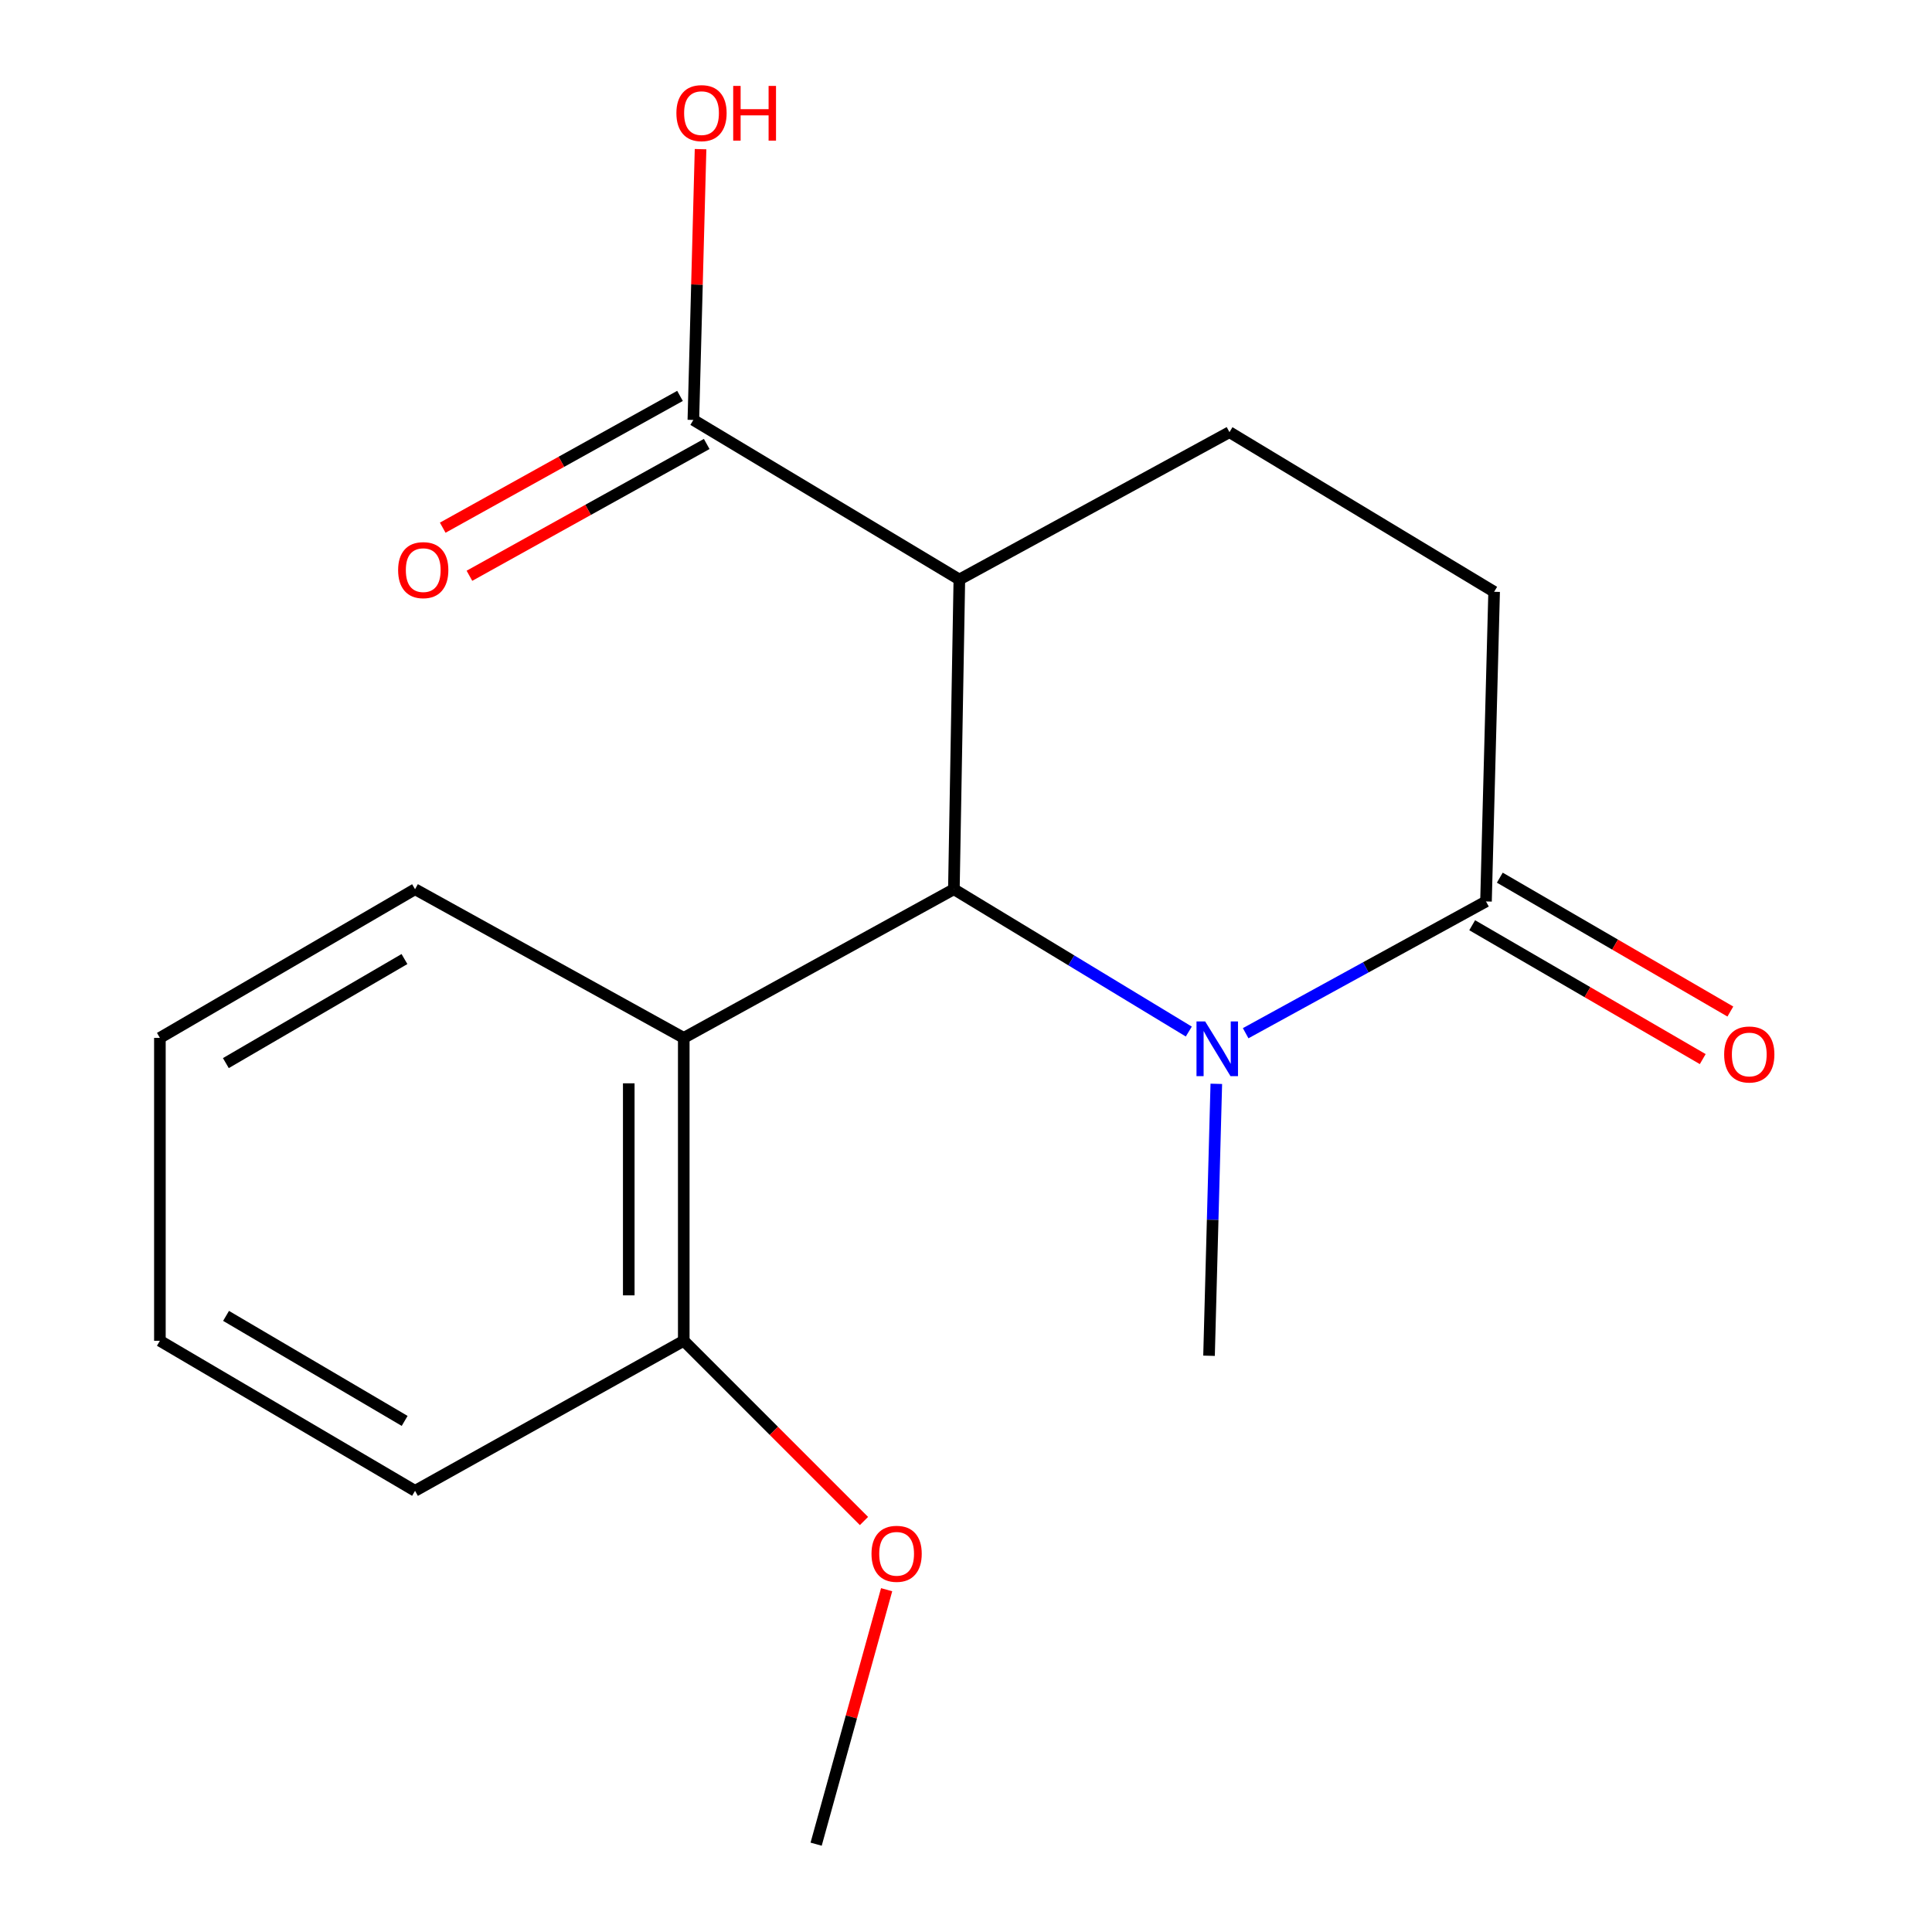 <?xml version='1.0' encoding='iso-8859-1'?>
<svg version='1.1' baseProfile='full'
              xmlns='http://www.w3.org/2000/svg'
                      xmlns:rdkit='http://www.rdkit.org/xml'
                      xmlns:xlink='http://www.w3.org/1999/xlink'
                  xml:space='preserve'
width='1000px' height='1000px' viewBox='0 0 1000 1000'>
<!-- END OF HEADER -->
<rect style='opacity:1.0;fill:#FFFFFF;stroke:none' width='1000' height='1000' x='0' y='0'> </rect>
<path class='bond-0' d='M 493.728,460.262 L 554.525,497.097' style='fill:none;fill-rule:evenodd;stroke:#000000;stroke-width:6px;stroke-linecap:butt;stroke-linejoin:miter;stroke-opacity:1' />
<path class='bond-0' d='M 554.525,497.097 L 615.322,533.932' style='fill:none;fill-rule:evenodd;stroke:#0000FF;stroke-width:6px;stroke-linecap:butt;stroke-linejoin:miter;stroke-opacity:1' />
<path class='bond-1' d='M 493.728,460.262 L 496.559,299.95' style='fill:none;fill-rule:evenodd;stroke:#000000;stroke-width:6px;stroke-linecap:butt;stroke-linejoin:miter;stroke-opacity:1' />
<path class='bond-2' d='M 493.728,460.262 L 353.914,537.207' style='fill:none;fill-rule:evenodd;stroke:#000000;stroke-width:6px;stroke-linecap:butt;stroke-linejoin:miter;stroke-opacity:1' />
<path class='bond-3' d='M 644.753,534.79 L 706.951,500.689' style='fill:none;fill-rule:evenodd;stroke:#0000FF;stroke-width:6px;stroke-linecap:butt;stroke-linejoin:miter;stroke-opacity:1' />
<path class='bond-3' d='M 706.951,500.689 L 769.149,466.588' style='fill:none;fill-rule:evenodd;stroke:#000000;stroke-width:6px;stroke-linecap:butt;stroke-linejoin:miter;stroke-opacity:1' />
<path class='bond-11' d='M 629.561,560.987 L 627.677,631.364' style='fill:none;fill-rule:evenodd;stroke:#0000FF;stroke-width:6px;stroke-linecap:butt;stroke-linejoin:miter;stroke-opacity:1' />
<path class='bond-11' d='M 627.677,631.364 L 625.793,701.741' style='fill:none;fill-rule:evenodd;stroke:#000000;stroke-width:6px;stroke-linecap:butt;stroke-linejoin:miter;stroke-opacity:1' />
<path class='bond-4' d='M 496.559,299.95 L 358.881,217.358' style='fill:none;fill-rule:evenodd;stroke:#000000;stroke-width:6px;stroke-linecap:butt;stroke-linejoin:miter;stroke-opacity:1' />
<path class='bond-5' d='M 496.559,299.95 L 636.373,223.685' style='fill:none;fill-rule:evenodd;stroke:#000000;stroke-width:6px;stroke-linecap:butt;stroke-linejoin:miter;stroke-opacity:1' />
<path class='bond-7' d='M 353.914,537.207 L 353.914,693.991' style='fill:none;fill-rule:evenodd;stroke:#000000;stroke-width:6px;stroke-linecap:butt;stroke-linejoin:miter;stroke-opacity:1' />
<path class='bond-7' d='M 325.445,560.724 L 325.445,670.474' style='fill:none;fill-rule:evenodd;stroke:#000000;stroke-width:6px;stroke-linecap:butt;stroke-linejoin:miter;stroke-opacity:1' />
<path class='bond-13' d='M 353.914,537.207 L 214.828,460.262' style='fill:none;fill-rule:evenodd;stroke:#000000;stroke-width:6px;stroke-linecap:butt;stroke-linejoin:miter;stroke-opacity:1' />
<path class='bond-8' d='M 762.002,478.898 L 821.668,513.544' style='fill:none;fill-rule:evenodd;stroke:#000000;stroke-width:6px;stroke-linecap:butt;stroke-linejoin:miter;stroke-opacity:1' />
<path class='bond-8' d='M 821.668,513.544 L 881.333,548.189' style='fill:none;fill-rule:evenodd;stroke:#FF0000;stroke-width:6px;stroke-linecap:butt;stroke-linejoin:miter;stroke-opacity:1' />
<path class='bond-8' d='M 776.297,454.278 L 835.963,488.924' style='fill:none;fill-rule:evenodd;stroke:#000000;stroke-width:6px;stroke-linecap:butt;stroke-linejoin:miter;stroke-opacity:1' />
<path class='bond-8' d='M 835.963,488.924 L 895.629,523.57' style='fill:none;fill-rule:evenodd;stroke:#FF0000;stroke-width:6px;stroke-linecap:butt;stroke-linejoin:miter;stroke-opacity:1' />
<path class='bond-18' d='M 769.149,466.588 L 773.356,306.308' style='fill:none;fill-rule:evenodd;stroke:#000000;stroke-width:6px;stroke-linecap:butt;stroke-linejoin:miter;stroke-opacity:1' />
<path class='bond-9' d='M 351.969,204.915 L 290.561,239.022' style='fill:none;fill-rule:evenodd;stroke:#000000;stroke-width:6px;stroke-linecap:butt;stroke-linejoin:miter;stroke-opacity:1' />
<path class='bond-9' d='M 290.561,239.022 L 229.153,273.13' style='fill:none;fill-rule:evenodd;stroke:#FF0000;stroke-width:6px;stroke-linecap:butt;stroke-linejoin:miter;stroke-opacity:1' />
<path class='bond-9' d='M 365.792,229.802 L 304.384,263.91' style='fill:none;fill-rule:evenodd;stroke:#000000;stroke-width:6px;stroke-linecap:butt;stroke-linejoin:miter;stroke-opacity:1' />
<path class='bond-9' d='M 304.384,263.91 L 242.976,298.018' style='fill:none;fill-rule:evenodd;stroke:#FF0000;stroke-width:6px;stroke-linecap:butt;stroke-linejoin:miter;stroke-opacity:1' />
<path class='bond-10' d='M 358.881,217.358 L 360.743,147.281' style='fill:none;fill-rule:evenodd;stroke:#000000;stroke-width:6px;stroke-linecap:butt;stroke-linejoin:miter;stroke-opacity:1' />
<path class='bond-10' d='M 360.743,147.281 L 362.606,77.204' style='fill:none;fill-rule:evenodd;stroke:#FF0000;stroke-width:6px;stroke-linecap:butt;stroke-linejoin:miter;stroke-opacity:1' />
<path class='bond-6' d='M 636.373,223.685 L 773.356,306.308' style='fill:none;fill-rule:evenodd;stroke:#000000;stroke-width:6px;stroke-linecap:butt;stroke-linejoin:miter;stroke-opacity:1' />
<path class='bond-12' d='M 353.914,693.991 L 400.554,740.631' style='fill:none;fill-rule:evenodd;stroke:#000000;stroke-width:6px;stroke-linecap:butt;stroke-linejoin:miter;stroke-opacity:1' />
<path class='bond-12' d='M 400.554,740.631 L 447.194,787.271' style='fill:none;fill-rule:evenodd;stroke:#FF0000;stroke-width:6px;stroke-linecap:butt;stroke-linejoin:miter;stroke-opacity:1' />
<path class='bond-14' d='M 353.914,693.991 L 214.828,771.648' style='fill:none;fill-rule:evenodd;stroke:#000000;stroke-width:6px;stroke-linecap:butt;stroke-linejoin:miter;stroke-opacity:1' />
<path class='bond-15' d='M 458.919,822.827 L 440.674,888.686' style='fill:none;fill-rule:evenodd;stroke:#FF0000;stroke-width:6px;stroke-linecap:butt;stroke-linejoin:miter;stroke-opacity:1' />
<path class='bond-15' d='M 440.674,888.686 L 422.429,954.545' style='fill:none;fill-rule:evenodd;stroke:#000000;stroke-width:6px;stroke-linecap:butt;stroke-linejoin:miter;stroke-opacity:1' />
<path class='bond-16' d='M 214.828,460.262 L 82.763,537.207' style='fill:none;fill-rule:evenodd;stroke:#000000;stroke-width:6px;stroke-linecap:butt;stroke-linejoin:miter;stroke-opacity:1' />
<path class='bond-16' d='M 209.35,496.402 L 116.905,550.263' style='fill:none;fill-rule:evenodd;stroke:#000000;stroke-width:6px;stroke-linecap:butt;stroke-linejoin:miter;stroke-opacity:1' />
<path class='bond-19' d='M 214.828,771.648 L 82.763,693.991' style='fill:none;fill-rule:evenodd;stroke:#000000;stroke-width:6px;stroke-linecap:butt;stroke-linejoin:miter;stroke-opacity:1' />
<path class='bond-19' d='M 209.449,735.459 L 117.004,681.099' style='fill:none;fill-rule:evenodd;stroke:#000000;stroke-width:6px;stroke-linecap:butt;stroke-linejoin:miter;stroke-opacity:1' />
<path class='bond-17' d='M 82.763,537.207 L 82.763,693.991' style='fill:none;fill-rule:evenodd;stroke:#000000;stroke-width:6px;stroke-linecap:butt;stroke-linejoin:miter;stroke-opacity:1' />
<path  class='atom-1' d='M 623.787 528.693
L 633.067 543.693
Q 633.987 545.173, 635.467 547.853
Q 636.947 550.533, 637.027 550.693
L 637.027 528.693
L 640.787 528.693
L 640.787 557.013
L 636.907 557.013
L 626.947 540.613
Q 625.787 538.693, 624.547 536.493
Q 623.347 534.293, 622.987 533.613
L 622.987 557.013
L 619.307 557.013
L 619.307 528.693
L 623.787 528.693
' fill='#0000FF'/>
<path  class='atom-9' d='M 892.421 545.796
Q 892.421 538.996, 895.781 535.196
Q 899.141 531.396, 905.421 531.396
Q 911.701 531.396, 915.061 535.196
Q 918.421 538.996, 918.421 545.796
Q 918.421 552.676, 915.021 556.596
Q 911.621 560.476, 905.421 560.476
Q 899.181 560.476, 895.781 556.596
Q 892.421 552.716, 892.421 545.796
M 905.421 557.276
Q 909.741 557.276, 912.061 554.396
Q 914.421 551.476, 914.421 545.796
Q 914.421 540.236, 912.061 537.436
Q 909.741 534.596, 905.421 534.596
Q 901.101 534.596, 898.741 537.396
Q 896.421 540.196, 896.421 545.796
Q 896.421 551.516, 898.741 554.396
Q 901.101 557.276, 905.421 557.276
' fill='#FF0000'/>
<path  class='atom-10' d='M 206.066 295.095
Q 206.066 288.295, 209.426 284.495
Q 212.786 280.695, 219.066 280.695
Q 225.346 280.695, 228.706 284.495
Q 232.066 288.295, 232.066 295.095
Q 232.066 301.975, 228.666 305.895
Q 225.266 309.775, 219.066 309.775
Q 212.826 309.775, 209.426 305.895
Q 206.066 302.015, 206.066 295.095
M 219.066 306.575
Q 223.386 306.575, 225.706 303.695
Q 228.066 300.775, 228.066 295.095
Q 228.066 289.535, 225.706 286.735
Q 223.386 283.895, 219.066 283.895
Q 214.746 283.895, 212.386 286.695
Q 210.066 289.495, 210.066 295.095
Q 210.066 300.815, 212.386 303.695
Q 214.746 306.575, 219.066 306.575
' fill='#FF0000'/>
<path  class='atom-11' d='M 350.103 58.55
Q 350.103 51.75, 353.463 47.95
Q 356.823 44.15, 363.103 44.15
Q 369.383 44.15, 372.743 47.95
Q 376.103 51.75, 376.103 58.55
Q 376.103 65.43, 372.703 69.35
Q 369.303 73.23, 363.103 73.23
Q 356.863 73.23, 353.463 69.35
Q 350.103 65.47, 350.103 58.55
M 363.103 70.03
Q 367.423 70.03, 369.743 67.15
Q 372.103 64.23, 372.103 58.55
Q 372.103 52.99, 369.743 50.19
Q 367.423 47.35, 363.103 47.35
Q 358.783 47.35, 356.423 50.15
Q 354.103 52.95, 354.103 58.55
Q 354.103 64.27, 356.423 67.15
Q 358.783 70.03, 363.103 70.03
' fill='#FF0000'/>
<path  class='atom-11' d='M 379.503 44.47
L 383.343 44.47
L 383.343 56.51
L 397.823 56.51
L 397.823 44.47
L 401.663 44.47
L 401.663 72.79
L 397.823 72.79
L 397.823 59.71
L 383.343 59.71
L 383.343 72.79
L 379.503 72.79
L 379.503 44.47
' fill='#FF0000'/>
<path  class='atom-13' d='M 451.089 804.246
Q 451.089 797.446, 454.449 793.646
Q 457.809 789.846, 464.089 789.846
Q 470.369 789.846, 473.729 793.646
Q 477.089 797.446, 477.089 804.246
Q 477.089 811.126, 473.689 815.046
Q 470.289 818.926, 464.089 818.926
Q 457.849 818.926, 454.449 815.046
Q 451.089 811.166, 451.089 804.246
M 464.089 815.726
Q 468.409 815.726, 470.729 812.846
Q 473.089 809.926, 473.089 804.246
Q 473.089 798.686, 470.729 795.886
Q 468.409 793.046, 464.089 793.046
Q 459.769 793.046, 457.409 795.846
Q 455.089 798.646, 455.089 804.246
Q 455.089 809.966, 457.409 812.846
Q 459.769 815.726, 464.089 815.726
' fill='#FF0000'/>
</svg>
